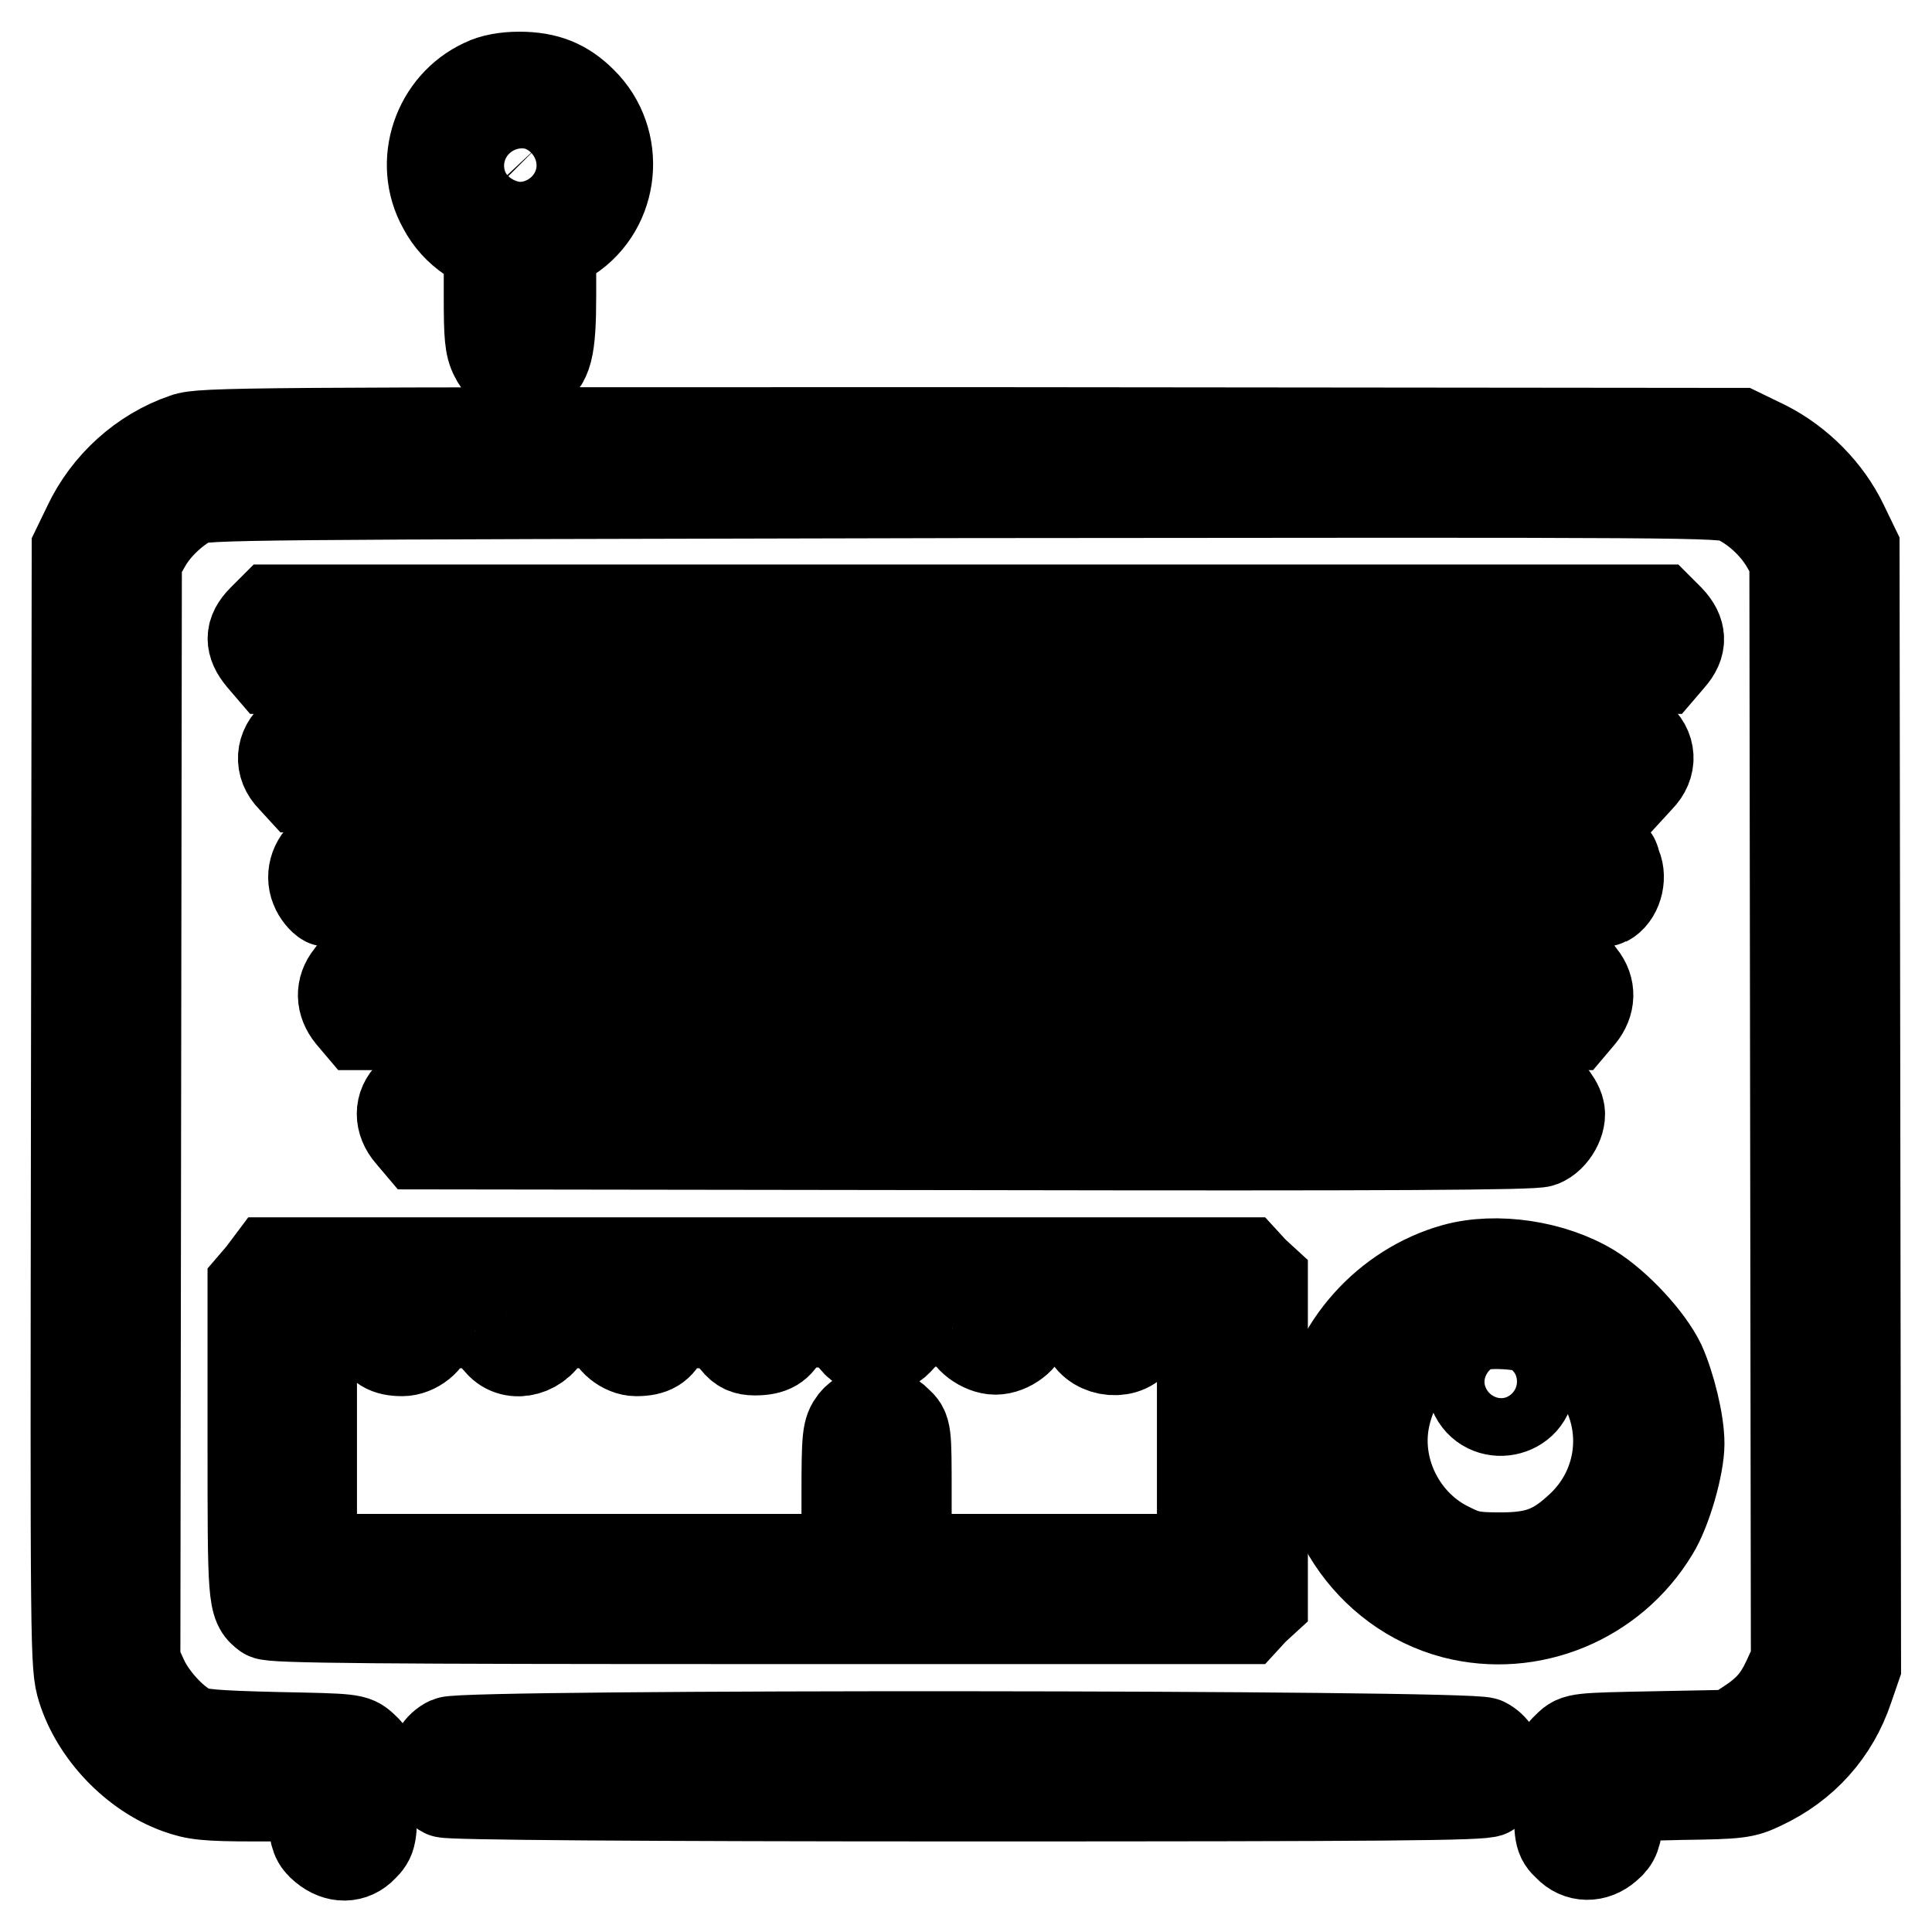<?xml version="1.0" encoding="utf-8"?>
<!-- Svg Vector Icons : http://www.onlinewebfonts.com/icon -->
<!DOCTYPE svg PUBLIC "-//W3C//DTD SVG 1.1//EN" "http://www.w3.org/Graphics/SVG/1.1/DTD/svg11.dtd">
<svg version="1.1" xmlns="http://www.w3.org/2000/svg" xmlns:xlink="http://www.w3.org/1999/xlink" x="0px" y="0px" viewBox="0 0 256 256" enable-background="new 0 0 256 256" xml:space="preserve">
<g><g><g><path stroke-width="12" fill-opacity="0" stroke="#000000"  d="M64.1,11.1c-6.1,2.8-8.7,10.4-5.4,16.3c0.9,1.7,2.1,3,3.7,4.1l2.4,1.6v6.3c0,5,0.1,6.5,0.8,7.8c0.9,1.9,2.9,2.6,4.8,1.9c2.1-0.8,2.6-2.9,2.6-9.9V33l2.4-1.6c6.1-4,6.9-12.8,1.7-17.9c-2.3-2.3-4.7-3.3-8.3-3.3C67,10.2,65.3,10.5,64.1,11.1z M71.6,19.1c2.9,3.1,0.1,7.7-3.9,6.3c-4.1-1.3-3.1-7.3,1.2-7.3C70.1,18.1,70.9,18.4,71.6,19.1z"/><path stroke-width="12" fill-opacity="0" stroke="#000000"  d="M24.5,58.1c-5.6,1.9-10.3,6.2-12.8,11.5l-1.5,3.1l-0.1,74c-0.1,73.1-0.1,74,0.8,77c1.8,5.8,6.9,11.2,12.7,13.3c2.2,0.8,3.6,1,10.1,1h7.6l0.2,2.9c0.2,2.4,0.4,3,1.5,3.9c1.7,1.4,3.7,1.4,5.1-0.1c1.1-1.1,1.2-1.4,1.2-6.6c0-5.3,0-5.5-1.2-6.6c-1.2-1.1-1.4-1.1-11.4-1.3c-8.3-0.2-10.5-0.4-11.6-1c-2.3-1.2-4.9-4.1-6.1-6.6l-1.1-2.4l0.1-73l0.1-73l1.2-2.1c1.3-2.3,3.6-4.5,6-5.8c1.4-0.8,6.9-0.8,102.1-1c97.4-0.1,100.7-0.1,102.6,0.7c2.6,1.2,5.1,3.5,6.6,6l1.2,2.1l0.1,73l0.1,73l-1.1,2.4c-1.3,2.8-2.6,4.3-5.4,6.1l-2,1.3l-10.3,0.2c-10.1,0.2-10.3,0.2-11.4,1.3c-1.2,1.1-1.2,1.3-1.2,6.6c0,5.2,0,5.5,1.2,6.6c1.4,1.5,3.5,1.5,5.1,0.1c1.1-0.9,1.3-1.6,1.5-3.9l0.2-2.8l8.2-0.2c7.6-0.1,8.3-0.2,10.6-1.3c5.6-2.6,9.6-7.1,11.5-12.8l1-2.9l-0.1-74.1l-0.1-74.1l-1.5-3.1c-2.1-4.4-5.9-8.2-10.2-10.4l-3.5-1.7l-101.9-0.1C32.9,57.3,26.6,57.3,24.5,58.1z"/><path stroke-width="12" fill-opacity="0" stroke="#000000"  d="M34.8,82.1c-1.7,1.7-1.7,3.2-0.1,5.1l1.2,1.4H128h92.1l1.2-1.4c1.6-1.8,1.5-3.4-0.1-5.1l-1.3-1.3H128H36.1L34.8,82.1z"/><path stroke-width="12" fill-opacity="0" stroke="#000000"  d="M39,97.6c-1.8,1.5-2,3.8-0.3,5.5l1.1,1.2H128h88.1l1.1-1.2c1.7-1.7,1.6-4-0.3-5.5l-1.4-1.2H128H40.5L39,97.6z"/><path stroke-width="12" fill-opacity="0" stroke="#000000"  d="M43.6,112.8c-1.8,1-2.5,3.1-1.8,4.8c0.3,0.8,1,1.6,1.4,1.8c1.1,0.6,168.5,0.6,169.6,0c1.4-0.7,2.1-3,1.4-4.6c-1.2-2.9,4.9-2.8-86.3-2.8C57,112.2,44.6,112.2,43.6,112.8z"/><path stroke-width="12" fill-opacity="0" stroke="#000000"  d="M46.4,129.4c-1.3,1.6-1.2,3.5,0.1,5.1l1.1,1.3H128h80.3l1.1-1.3c1.3-1.6,1.4-3.5,0.1-5.1l-0.9-1.2H128H47.3L46.4,129.4z"/><path stroke-width="12" fill-opacity="0" stroke="#000000"  d="M54.4,145.1c-1.5,1.4-1.5,3.5,0,5.2l1.1,1.3l73.7,0.1c54.9,0.1,74,0,75-0.4c1.6-0.6,2.8-2.9,2.4-4.2c-0.1-0.6-0.7-1.5-1.2-2.1l-0.9-1H130H55.5L54.4,145.1z"/><path stroke-width="12" fill-opacity="0" stroke="#000000"  d="M34.7,168.9l-1.2,1.4v20.5c0,21,0,21.8,1.8,23.1c0.6,0.5,15.3,0.6,65.2,0.6h64.5l1.1-1.2l1.2-1.1v-21.3v-21.3l-1.2-1.1l-1.1-1.2h-64.5H35.9L34.7,168.9z M49.6,176.7c0.7,1.7,1.7,2.3,3.7,2.3c1.7,0,3.6-1.5,3.6-2.9c0-0.7,0.4-0.8,3.9-0.8c3.4,0,4,0.1,4.2,0.8c0.1,0.5,0.7,1.3,1.2,1.8c1.8,2.1,5.4,1.1,6.5-1.8c0.2-0.6,0.9-0.8,4.2-0.8c3.4,0,3.9,0.1,3.9,0.8c0,1.4,1.9,2.9,3.5,2.9c2.1,0,3.1-0.6,3.8-2.3l0.6-1.4h3.9c3,0,3.9,0.1,3.9,0.6c0,0.3,0.4,1.2,1,1.8c0.7,0.9,1.4,1.2,2.5,1.2c2.2,0,3.2-0.6,3.9-2.3l0.6-1.4h3.9c2.9,0,3.9,0.1,3.9,0.6c0,0.3,0.4,1.2,1,1.8c1.3,1.7,4.1,1.7,5.7,0c0.6-0.6,1.2-1.4,1.2-1.8c0-0.6,0.7-0.7,3.9-0.7c3.2,0,3.9,0.1,3.9,0.7c0,1.4,2.2,3,3.9,3c1.8,0,3.9-1.6,3.9-3c0-0.6,0.7-0.7,3.9-0.7c3.8,0,3.9,0,4.2,1.2c0.7,2.7,4.9,3.5,6.6,1.3c0.6-0.7,1-1.5,1-1.8c0-0.5,0.9-0.6,3.9-0.6h3.9v15.7v15.7h-19.6h-19.6v-8.5c0-8.5,0-8.6-1.2-9.7c-1.6-1.7-4.4-1.6-5.7,0c-0.9,1.2-1,1.8-1,9.7v8.5H76.8H41.3v-15.7v-15.7h3.9H49L49.6,176.7z"/><path stroke-width="12" fill-opacity="0" stroke="#000000"  d="M192.8,168.1c-9,2.5-16.1,10.4-17.4,19.5c-1.6,11.8,5.9,23.2,17.3,26.2c10.1,2.6,20.9-1.8,26.4-10.9c1.7-2.7,3.4-8.7,3.4-11.6c0-2.9-1.2-7.7-2.5-10.6c-1.6-3.3-5.8-7.8-9.2-9.9C205.7,167.7,198.3,166.6,192.8,168.1z M205.1,176.6c1.2,0.5,3.2,1.9,4.4,3c6.6,6.2,6.6,16.5,0,22.7c-3.4,3.2-5.8,4.1-10.7,4.1c-3.6,0-4.5-0.2-6.7-1.3c-6.3-3-9.9-10.1-8.7-16.8c1.1-5.9,4.8-10.2,10.6-12.3C196.7,175,202.1,175.3,205.1,176.6z"/><path stroke-width="12" fill-opacity="0" stroke="#000000"  d="M197.3,179.6c-1.9,0.8-2.8,3-2,4.9c1.6,3.9,7.4,2.8,7.4-1.4C202.7,180.2,199.9,178.5,197.3,179.6z"/><path stroke-width="12" fill-opacity="0" stroke="#000000"  d="M59.5,230.8c-2.6,1.2-3,5.5-0.6,6.7c0.6,0.3,25.5,0.5,69.2,0.5c55.4,0,68.5-0.1,69.2-0.6c2.2-1.6,1.8-5.3-0.6-6.5C194.7,229.9,61.7,229.8,59.5,230.8z"/></g></g></g>
</svg>